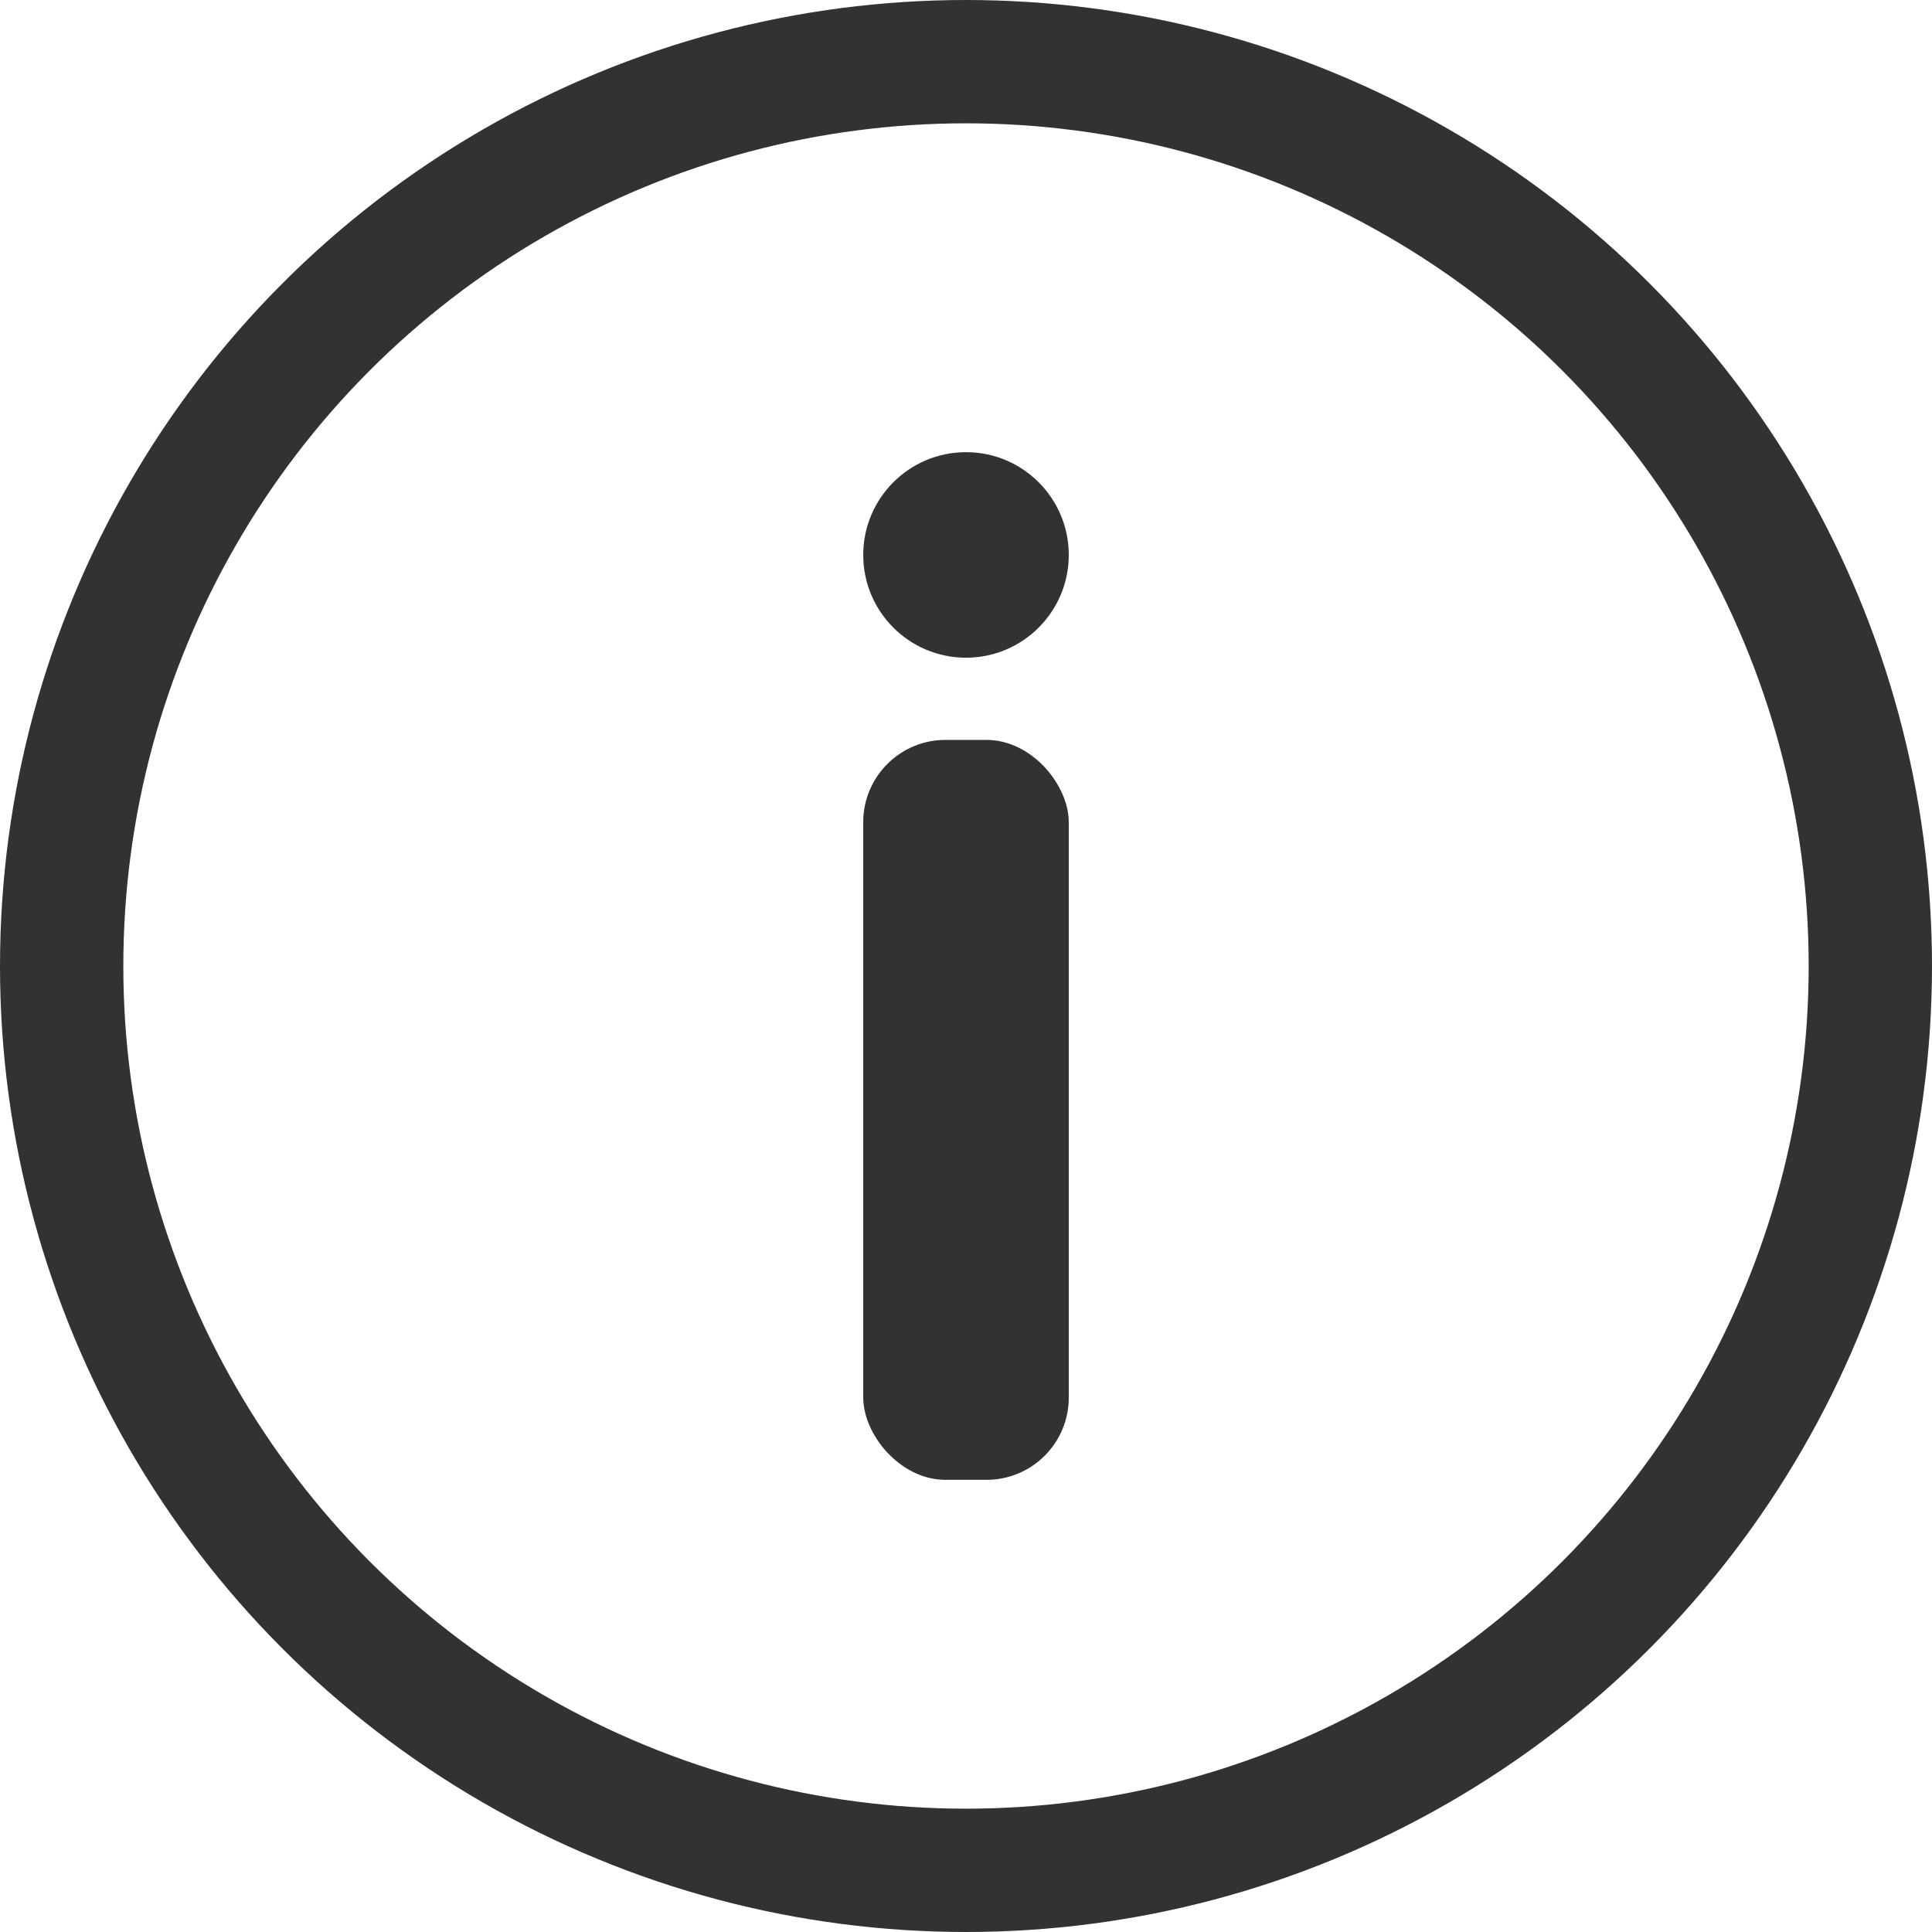 <svg width="47" height="47" viewBox="0 0 47 47" fill="none" xmlns="http://www.w3.org/2000/svg">
<circle cx="23.5" cy="23.5" r="22" stroke="#323232" stroke-width="3"/>
<circle cx="23.5" cy="13.5" r="2.5" fill="#323232"/>
<rect x="21" y="18" width="5" height="18" rx="2" fill="#323232"/>
</svg>
